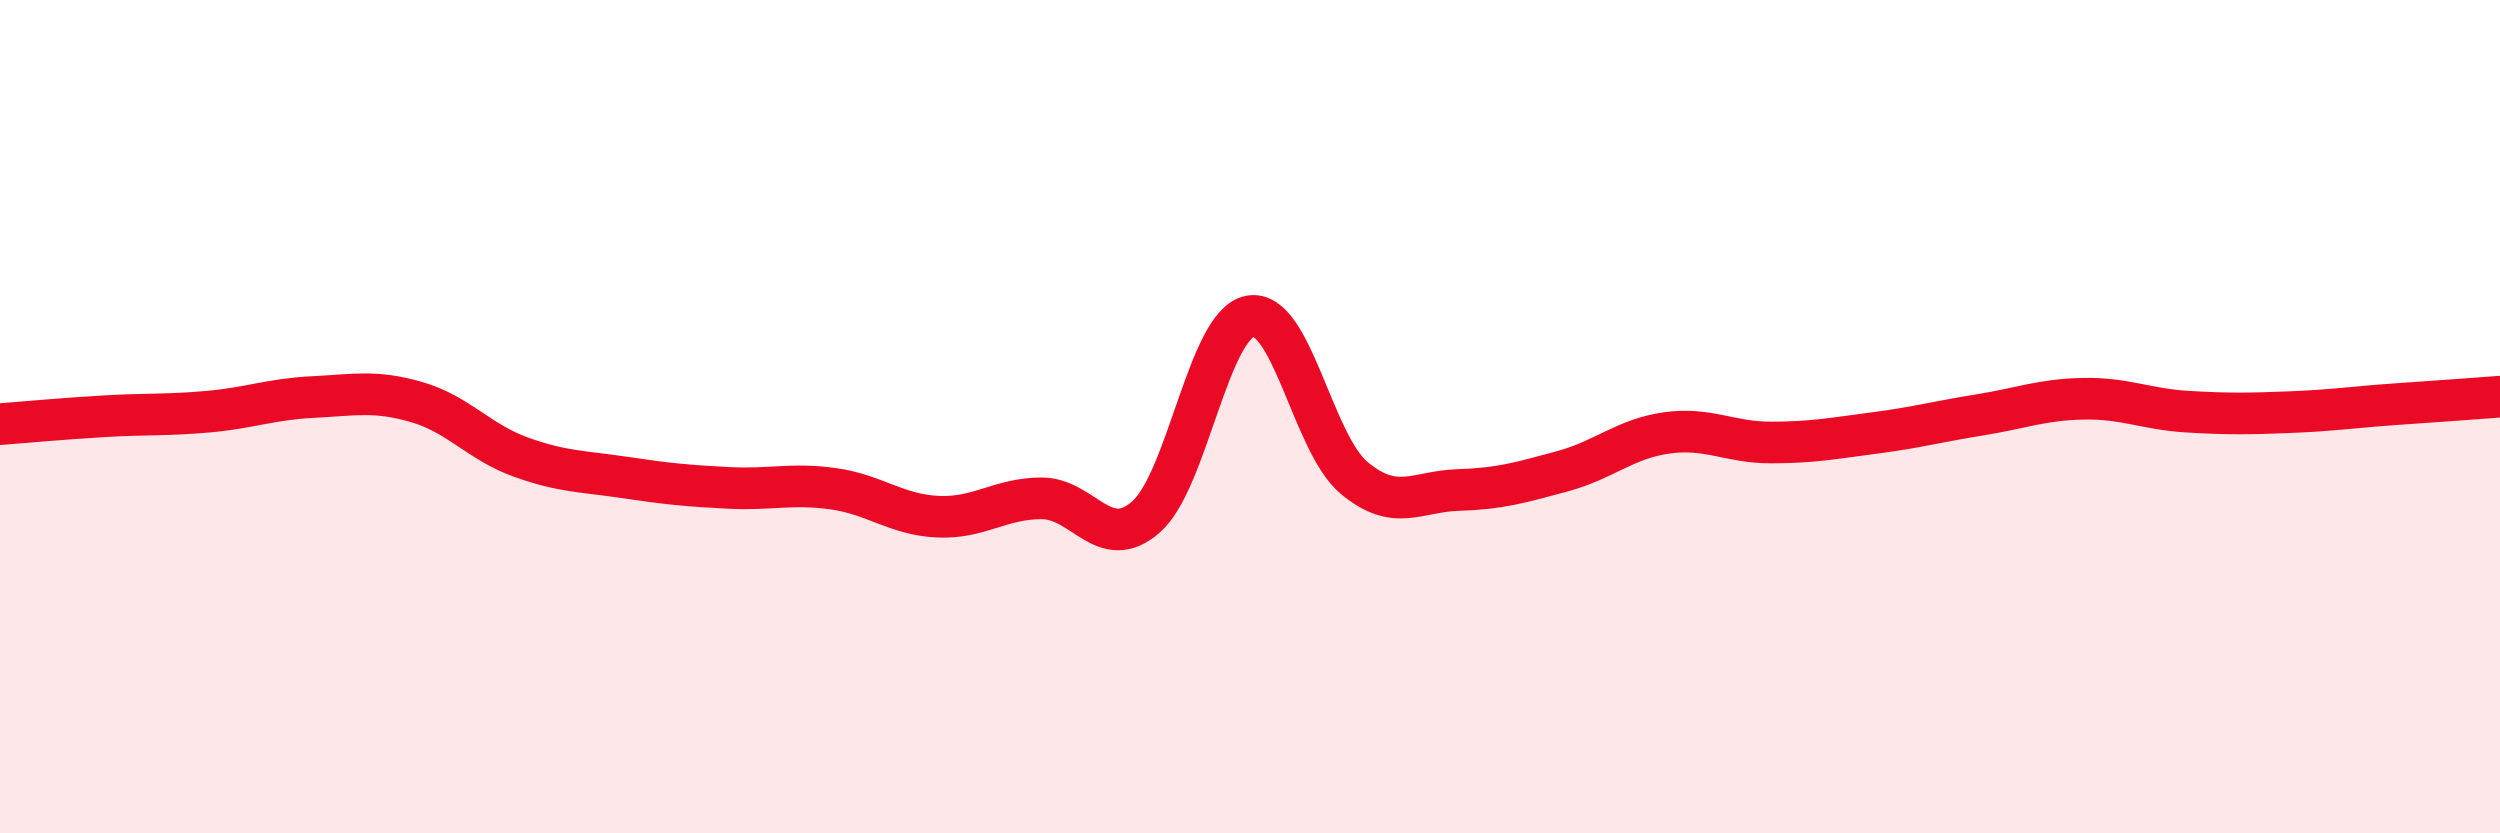 
    <svg width="60" height="20" viewBox="0 0 60 20" xmlns="http://www.w3.org/2000/svg">
      <path
        d="M 0,10.18 C 0.5,10.14 1.5,10.05 2.5,9.99 C 3.5,9.93 4,9.97 5,9.88 C 6,9.79 6.5,9.58 7.5,9.53 C 8.5,9.48 9,9.36 10,9.65 C 11,9.94 11.5,10.61 12.5,10.97 C 13.5,11.33 14,11.31 15,11.46 C 16,11.61 16.5,11.66 17.5,11.71 C 18.5,11.76 19,11.59 20,11.73 C 21,11.87 21.5,12.35 22.5,12.4 C 23.5,12.45 24,11.96 25,11.96 C 26,11.96 26.5,13.28 27.5,12.41 C 28.5,11.54 29,7.78 30,7.59 C 31,7.4 31.5,10.64 32.5,11.47 C 33.5,12.3 34,11.79 35,11.76 C 36,11.73 36.5,11.58 37.5,11.31 C 38.5,11.04 39,10.53 40,10.39 C 41,10.25 41.5,10.62 42.5,10.62 C 43.5,10.62 44,10.52 45,10.39 C 46,10.26 46.5,10.12 47.5,9.96 C 48.5,9.8 49,9.59 50,9.57 C 51,9.55 51.5,9.82 52.5,9.88 C 53.5,9.94 54,9.93 55,9.89 C 56,9.85 56.5,9.77 57.5,9.7 C 58.5,9.63 59.5,9.56 60,9.52L60 20L0 20Z"
        fill="#EB0A25"
        opacity="0.1"
        stroke-linecap="round"
        stroke-linejoin="round"
      />
      <path
        d="M 0,10.18 C 0.5,10.14 1.5,10.05 2.5,9.99 C 3.5,9.93 4,9.97 5,9.88 C 6,9.79 6.5,9.58 7.5,9.53 C 8.5,9.48 9,9.36 10,9.65 C 11,9.94 11.5,10.61 12.5,10.97 C 13.5,11.33 14,11.31 15,11.46 C 16,11.61 16.5,11.66 17.5,11.71 C 18.5,11.76 19,11.59 20,11.73 C 21,11.87 21.5,12.35 22.5,12.4 C 23.5,12.45 24,11.96 25,11.96 C 26,11.96 26.5,13.28 27.5,12.41 C 28.5,11.54 29,7.78 30,7.59 C 31,7.4 31.5,10.64 32.5,11.47 C 33.5,12.3 34,11.79 35,11.76 C 36,11.73 36.5,11.58 37.5,11.31 C 38.5,11.04 39,10.53 40,10.39 C 41,10.25 41.5,10.62 42.5,10.62 C 43.5,10.62 44,10.52 45,10.39 C 46,10.26 46.5,10.12 47.5,9.96 C 48.5,9.8 49,9.59 50,9.57 C 51,9.55 51.5,9.82 52.5,9.88 C 53.5,9.94 54,9.93 55,9.89 C 56,9.85 56.5,9.77 57.5,9.7 C 58.5,9.63 59.5,9.56 60,9.52"
        stroke="#EB0A25"
        stroke-width="1"
        fill="none"
        stroke-linecap="round"
        stroke-linejoin="round"
      />
    </svg>
  